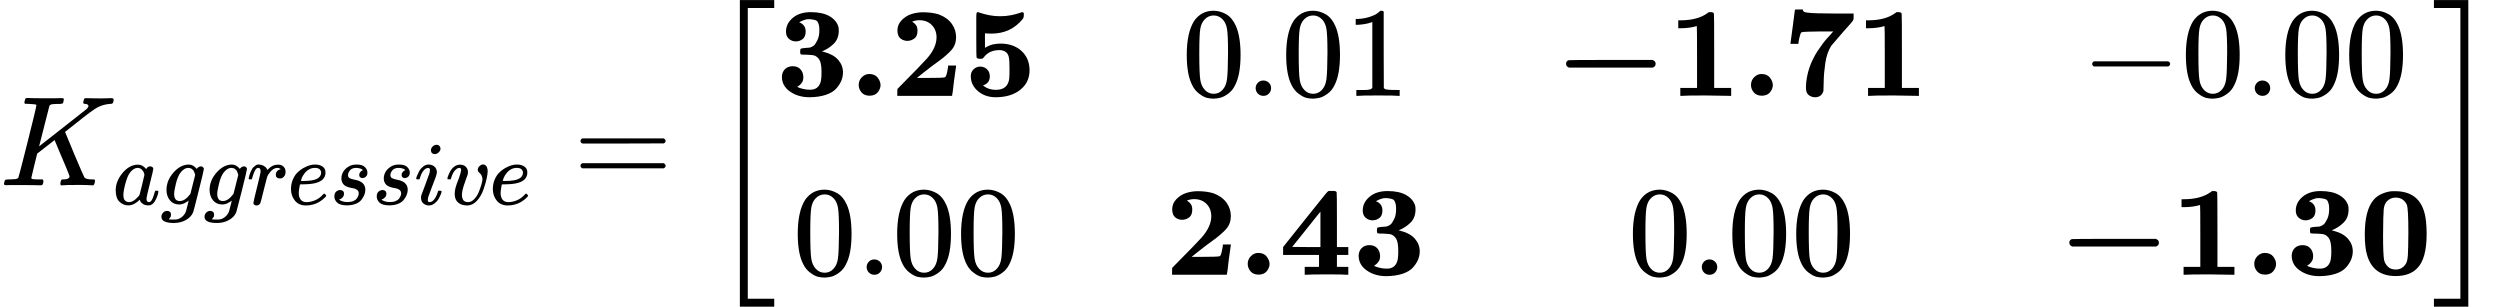 <?xml version="1.0" encoding="UTF-8"?><!DOCTYPE svg PUBLIC "-//W3C//DTD SVG 1.1//EN" "http://www.w3.org/Graphics/SVG/1.1/DTD/svg11.dtd"><svg style="vertical-align: -2.149ex;" xmlns="http://www.w3.org/2000/svg" width="44.259ex" height="5.43ex" role="img" focusable="false" viewBox="0 -1450 19562.3 2400" xmlns:xlink="http://www.w3.org/1999/xlink"><defs><path id="MJX-64280-TEX-I-1D43E" d="M285 628Q285 635 228 637Q205 637 198 638T191 647Q191 649 193 661Q199 681 203 682Q205 683 214 683H219Q260 681 355 681Q389 681 418 681T463 682T483 682Q500 682 500 674Q500 669 497 660Q496 658 496 654T495 648T493 644T490 641T486 639T479 638T470 637T456 637Q416 636 405 634T387 623L306 305Q307 305 490 449T678 597Q692 611 692 620Q692 635 667 637Q651 637 651 648Q651 650 654 662T659 677Q662 682 676 682Q680 682 711 681T791 680Q814 680 839 681T869 682Q889 682 889 672Q889 650 881 642Q878 637 862 637Q787 632 726 586Q710 576 656 534T556 455L509 418L518 396Q527 374 546 329T581 244Q656 67 661 61Q663 59 666 57Q680 47 717 46H738Q744 38 744 37T741 19Q737 6 731 0H720Q680 3 625 3Q503 3 488 0H478Q472 6 472 9T474 27Q478 40 480 43T491 46H494Q544 46 544 71Q544 75 517 141T485 216L427 354L359 301L291 248L268 155Q245 63 245 58Q245 51 253 49T303 46H334Q340 37 340 35Q340 19 333 5Q328 0 317 0Q314 0 280 1T180 2Q118 2 85 2T49 1Q31 1 31 11Q31 13 34 25Q38 41 42 43T65 46Q92 46 125 49Q139 52 144 61Q147 65 216 339T285 628Z"></path><path id="MJX-64280-TEX-I-1D44E" d="M33 157Q33 258 109 349T280 441Q331 441 370 392Q386 422 416 422Q429 422 439 414T449 394Q449 381 412 234T374 68Q374 43 381 35T402 26Q411 27 422 35Q443 55 463 131Q469 151 473 152Q475 153 483 153H487Q506 153 506 144Q506 138 501 117T481 63T449 13Q436 0 417 -8Q409 -10 393 -10Q359 -10 336 5T306 36L300 51Q299 52 296 50Q294 48 292 46Q233 -10 172 -10Q117 -10 75 30T33 157ZM351 328Q351 334 346 350T323 385T277 405Q242 405 210 374T160 293Q131 214 119 129Q119 126 119 118T118 106Q118 61 136 44T179 26Q217 26 254 59T298 110Q300 114 325 217T351 328Z"></path><path id="MJX-64280-TEX-I-1D454" d="M311 43Q296 30 267 15T206 0Q143 0 105 45T66 160Q66 265 143 353T314 442Q361 442 401 394L404 398Q406 401 409 404T418 412T431 419T447 422Q461 422 470 413T480 394Q480 379 423 152T363 -80Q345 -134 286 -169T151 -205Q10 -205 10 -137Q10 -111 28 -91T74 -71Q89 -71 102 -80T116 -111Q116 -121 114 -130T107 -144T99 -154T92 -162L90 -164H91Q101 -167 151 -167Q189 -167 211 -155Q234 -144 254 -122T282 -75Q288 -56 298 -13Q311 35 311 43ZM384 328L380 339Q377 350 375 354T369 368T359 382T346 393T328 402T306 405Q262 405 221 352Q191 313 171 233T151 117Q151 38 213 38Q269 38 323 108L331 118L384 328Z"></path><path id="MJX-64280-TEX-I-1D45F" d="M21 287Q22 290 23 295T28 317T38 348T53 381T73 411T99 433T132 442Q161 442 183 430T214 408T225 388Q227 382 228 382T236 389Q284 441 347 441H350Q398 441 422 400Q430 381 430 363Q430 333 417 315T391 292T366 288Q346 288 334 299T322 328Q322 376 378 392Q356 405 342 405Q286 405 239 331Q229 315 224 298T190 165Q156 25 151 16Q138 -11 108 -11Q95 -11 87 -5T76 7T74 17Q74 30 114 189T154 366Q154 405 128 405Q107 405 92 377T68 316T57 280Q55 278 41 278H27Q21 284 21 287Z"></path><path id="MJX-64280-TEX-I-1D452" d="M39 168Q39 225 58 272T107 350T174 402T244 433T307 442H310Q355 442 388 420T421 355Q421 265 310 237Q261 224 176 223Q139 223 138 221Q138 219 132 186T125 128Q125 81 146 54T209 26T302 45T394 111Q403 121 406 121Q410 121 419 112T429 98T420 82T390 55T344 24T281 -1T205 -11Q126 -11 83 42T39 168ZM373 353Q367 405 305 405Q272 405 244 391T199 357T170 316T154 280T149 261Q149 260 169 260Q282 260 327 284T373 353Z"></path><path id="MJX-64280-TEX-I-1D460" d="M131 289Q131 321 147 354T203 415T300 442Q362 442 390 415T419 355Q419 323 402 308T364 292Q351 292 340 300T328 326Q328 342 337 354T354 372T367 378Q368 378 368 379Q368 382 361 388T336 399T297 405Q249 405 227 379T204 326Q204 301 223 291T278 274T330 259Q396 230 396 163Q396 135 385 107T352 51T289 7T195 -10Q118 -10 86 19T53 87Q53 126 74 143T118 160Q133 160 146 151T160 120Q160 94 142 76T111 58Q109 57 108 57T107 55Q108 52 115 47T146 34T201 27Q237 27 263 38T301 66T318 97T323 122Q323 150 302 164T254 181T195 196T148 231Q131 256 131 289Z"></path><path id="MJX-64280-TEX-I-1D456" d="M184 600Q184 624 203 642T247 661Q265 661 277 649T290 619Q290 596 270 577T226 557Q211 557 198 567T184 600ZM21 287Q21 295 30 318T54 369T98 420T158 442Q197 442 223 419T250 357Q250 340 236 301T196 196T154 83Q149 61 149 51Q149 26 166 26Q175 26 185 29T208 43T235 78T260 137Q263 149 265 151T282 153Q302 153 302 143Q302 135 293 112T268 61T223 11T161 -11Q129 -11 102 10T74 74Q74 91 79 106T122 220Q160 321 166 341T173 380Q173 404 156 404H154Q124 404 99 371T61 287Q60 286 59 284T58 281T56 279T53 278T49 278T41 278H27Q21 284 21 287Z"></path><path id="MJX-64280-TEX-I-1D463" d="M173 380Q173 405 154 405Q130 405 104 376T61 287Q60 286 59 284T58 281T56 279T53 278T49 278T41 278H27Q21 284 21 287Q21 294 29 316T53 368T97 419T160 441Q202 441 225 417T249 361Q249 344 246 335Q246 329 231 291T200 202T182 113Q182 86 187 69Q200 26 250 26Q287 26 319 60T369 139T398 222T409 277Q409 300 401 317T383 343T365 361T357 383Q357 405 376 424T417 443Q436 443 451 425T467 367Q467 340 455 284T418 159T347 40T241 -11Q177 -11 139 22Q102 54 102 117Q102 148 110 181T151 298Q173 362 173 380Z"></path><path id="MJX-64280-TEX-N-3D" d="M56 347Q56 360 70 367H707Q722 359 722 347Q722 336 708 328L390 327H72Q56 332 56 347ZM56 153Q56 168 72 173H708Q722 163 722 153Q722 140 707 133H70Q56 140 56 153Z"></path><path id="MJX-64280-TEX-S3-5B" d="M247 -949V1450H516V1388H309V-887H516V-949H247Z"></path><path id="MJX-64280-TEX-B-1D7D1" d="M80 503Q80 565 133 610T274 655Q366 655 421 623T491 538Q493 528 493 510Q493 446 453 407T361 348L376 344Q452 324 489 281T526 184Q526 152 514 121T474 58T392 8T265 -11Q175 -11 111 34T48 152Q50 187 72 209T132 232Q171 232 193 208T216 147Q216 136 214 126T207 108T197 94T187 84T178 77T170 72L168 71Q168 70 179 65T215 54T266 48H270Q331 48 350 105Q358 128 358 185Q358 239 348 268T309 313Q292 321 242 322Q205 322 198 324T191 341V348Q191 366 196 369T232 375Q239 375 247 376T260 377T268 378Q284 383 297 393T326 436T341 517Q341 536 339 547T331 573T308 593T266 600Q248 600 241 599Q214 593 183 576Q234 556 234 503Q234 462 210 444T157 426Q126 426 103 446T80 503Z"></path><path id="MJX-64280-TEX-B-2E" d="M74 85Q74 121 99 146T156 171Q200 171 222 143T245 85Q245 56 224 29T160 1Q118 1 96 27T74 85Z"></path><path id="MJX-64280-TEX-B-1D7D0" d="M175 580Q175 578 185 572T205 551T215 510Q215 467 191 449T137 430Q107 430 83 448T58 511Q58 558 91 592T168 640T259 654Q328 654 383 637Q451 610 484 563T517 459Q517 401 482 360T368 262Q340 243 265 184L210 140H274Q416 140 429 145Q439 148 447 186T455 237H517V233Q516 230 501 119Q489 9 486 4V0H57V25Q57 51 58 54Q60 57 109 106T215 214T288 291Q364 377 364 458Q364 515 328 553T231 592Q214 592 201 589T181 584T175 580Z"></path><path id="MJX-64280-TEX-B-1D7D3" d="M100 565V605Q100 637 102 646T113 655Q116 655 139 647T202 631T286 623Q332 623 372 631T434 647T459 655Q466 655 469 651T472 643T472 629Q472 613 463 601Q370 487 219 487Q195 487 183 488T169 490T168 433V376Q169 376 174 379T188 387T211 397T244 405T288 409Q390 409 453 352T517 201Q517 106 445 48T253 -11Q169 -11 113 37T57 154Q57 187 79 208T131 229T183 209T206 154Q206 99 155 83Q152 82 157 78Q196 47 253 47Q347 47 358 135Q358 137 358 138Q360 158 360 209Q360 277 355 301T337 338Q315 358 282 358Q202 358 160 303Q153 294 149 292T130 290Q107 290 102 301Q100 304 100 474V565Z"></path><path id="MJX-64280-TEX-N-30" d="M96 585Q152 666 249 666Q297 666 345 640T423 548Q460 465 460 320Q460 165 417 83Q397 41 362 16T301 -15T250 -22Q224 -22 198 -16T137 16T82 83Q39 165 39 320Q39 494 96 585ZM321 597Q291 629 250 629Q208 629 178 597Q153 571 145 525T137 333Q137 175 145 125T181 46Q209 16 250 16Q290 16 318 46Q347 76 354 130T362 333Q362 478 354 524T321 597Z"></path><path id="MJX-64280-TEX-N-2E" d="M78 60Q78 84 95 102T138 120Q162 120 180 104T199 61Q199 36 182 18T139 0T96 17T78 60Z"></path><path id="MJX-64280-TEX-N-31" d="M213 578L200 573Q186 568 160 563T102 556H83V602H102Q149 604 189 617T245 641T273 663Q275 666 285 666Q294 666 302 660V361L303 61Q310 54 315 52T339 48T401 46H427V0H416Q395 3 257 3Q121 3 100 0H88V46H114Q136 46 152 46T177 47T193 50T201 52T207 57T213 61V578Z"></path><path id="MJX-64280-TEX-B-2212" d="M119 221Q96 230 96 251T116 279Q121 281 448 281H775Q776 280 779 278T785 274T791 269T795 262T797 251Q797 230 775 221H119Z"></path><path id="MJX-64280-TEX-B-1D7CF" d="M481 0L294 3Q136 3 109 0H96V62H227V304Q227 546 225 546Q169 529 97 529H80V591H97Q231 591 308 647L319 655H333Q355 655 359 644Q361 640 361 351V62H494V0H481Z"></path><path id="MJX-64280-TEX-B-1D7D5" d="M256 -11Q231 -11 208 5T185 65Q185 105 193 146T212 220T241 289T275 349T312 402T346 445T377 479T397 502L400 504H301Q156 503 150 497Q142 491 134 456T126 407H64V411Q65 414 82 544T99 675T130 676H161V673Q161 669 162 666T167 661T173 657T181 654T190 652T200 651T210 650T220 649T229 648Q237 648 254 647T276 646Q277 646 426 644H558V620V607Q558 596 551 586T509 537Q489 515 476 500Q390 401 384 393Q349 339 337 259T324 113T322 38Q307 -11 256 -11Z"></path><path id="MJX-64280-TEX-N-2212" d="M84 237T84 250T98 270H679Q694 262 694 250T679 230H98Q84 237 84 250Z"></path><path id="MJX-64280-TEX-B-1D7D2" d="M531 0Q510 3 381 3Q238 3 214 0H201V62H313V155H32V217L205 434Q342 606 362 630T387 655L391 656Q395 656 401 656T414 656H427Q447 656 451 645Q453 641 453 429V217H542V155H453V62H542V0H531ZM324 217V494L103 218L213 217H324Z"></path><path id="MJX-64280-TEX-B-1D7CE" d="M266 654H280H282Q500 654 524 418Q529 370 529 320Q529 125 456 52Q397 -10 287 -10Q110 -10 63 154Q45 212 45 316Q45 504 113 585Q140 618 185 636T266 654ZM374 548Q347 604 286 604Q247 604 218 575Q197 552 193 511T188 311Q188 159 196 116Q202 87 225 64T287 41Q339 41 367 87Q379 107 382 152T386 329Q386 518 374 548Z"></path><path id="MJX-64280-TEX-S3-5D" d="M11 1388V1450H280V-949H11V-887H218V1388H11Z"></path></defs><g stroke="currentColor" fill="currentColor" stroke-width="0" transform="scale(1,-1)"><g data-mml-node="math"><g data-mml-node="mtable"><g data-mml-node="mtr"><g data-mml-node="mtd"><g data-mml-node="msub"><g data-mml-node="mi"><use data-c="1D43E" xlink:href="#MJX-64280-TEX-I-1D43E"></use></g><g data-mml-node="TeXAtom" transform="translate(882,-150) scale(0.707)" data-mjx-texclass="ORD"><g data-mml-node="mi"><use data-c="1D44E" xlink:href="#MJX-64280-TEX-I-1D44E"></use></g><g data-mml-node="mi" transform="translate(529,0)"><use data-c="1D454" xlink:href="#MJX-64280-TEX-I-1D454"></use></g><g data-mml-node="mi" transform="translate(1006,0)"><use data-c="1D454" xlink:href="#MJX-64280-TEX-I-1D454"></use></g><g data-mml-node="mi" transform="translate(1483,0)"><use data-c="1D45F" xlink:href="#MJX-64280-TEX-I-1D45F"></use></g><g data-mml-node="mi" transform="translate(1934,0)"><use data-c="1D452" xlink:href="#MJX-64280-TEX-I-1D452"></use></g><g data-mml-node="mi" transform="translate(2400,0)"><use data-c="1D460" xlink:href="#MJX-64280-TEX-I-1D460"></use></g><g data-mml-node="mi" transform="translate(2869,0)"><use data-c="1D460" xlink:href="#MJX-64280-TEX-I-1D460"></use></g><g data-mml-node="mi" transform="translate(3338,0)"><use data-c="1D456" xlink:href="#MJX-64280-TEX-I-1D456"></use></g><g data-mml-node="mi" transform="translate(3683,0)"><use data-c="1D463" xlink:href="#MJX-64280-TEX-I-1D463"></use></g><g data-mml-node="mi" transform="translate(4168,0)"><use data-c="1D452" xlink:href="#MJX-64280-TEX-I-1D452"></use></g></g></g><g data-mml-node="mo" transform="translate(4486.5,0)"><use data-c="3D" xlink:href="#MJX-64280-TEX-N-3D"></use></g><g data-mml-node="mrow" transform="translate(5542.3,0)"><g data-mml-node="mo" transform="translate(0 -0.5)"><use data-c="5B" xlink:href="#MJX-64280-TEX-S3-5B"></use></g><g data-mml-node="mtable" transform="translate(528,0)"><g data-mml-node="mtr" transform="translate(0,700)"><g data-mml-node="mtd"><g data-mml-node="TeXAtom" data-mjx-texclass="ORD"><g data-mml-node="mn"><use data-c="1D7D1" xlink:href="#MJX-64280-TEX-B-1D7D1"></use><use data-c="2E" xlink:href="#MJX-64280-TEX-B-2E" transform="translate(575,0)"></use><use data-c="1D7D0" xlink:href="#MJX-64280-TEX-B-1D7D0" transform="translate(894,0)"></use><use data-c="1D7D3" xlink:href="#MJX-64280-TEX-B-1D7D3" transform="translate(1469,0)"></use></g></g></g><g data-mml-node="mtd" transform="translate(3177,0)"><g data-mml-node="mn"><use data-c="30" xlink:href="#MJX-64280-TEX-N-30"></use><use data-c="2E" xlink:href="#MJX-64280-TEX-N-2E" transform="translate(500,0)"></use><use data-c="30" xlink:href="#MJX-64280-TEX-N-30" transform="translate(778,0)"></use><use data-c="31" xlink:href="#MJX-64280-TEX-N-31" transform="translate(1278,0)"></use></g></g><g data-mml-node="mtd" transform="translate(6088,0)"><g data-mml-node="TeXAtom" data-mjx-texclass="ORD"><g data-mml-node="mo"><use data-c="2212" xlink:href="#MJX-64280-TEX-B-2212"></use></g><g data-mml-node="mn" transform="translate(894,0)"><use data-c="1D7CF" xlink:href="#MJX-64280-TEX-B-1D7CF"></use><use data-c="2E" xlink:href="#MJX-64280-TEX-B-2E" transform="translate(575,0)"></use><use data-c="1D7D5" xlink:href="#MJX-64280-TEX-B-1D7D5" transform="translate(894,0)"></use><use data-c="1D7CF" xlink:href="#MJX-64280-TEX-B-1D7CF" transform="translate(1469,0)"></use></g></g></g><g data-mml-node="mtd" transform="translate(10217,0)"><g data-mml-node="mo"><use data-c="2212" xlink:href="#MJX-64280-TEX-N-2212"></use></g><g data-mml-node="mn" transform="translate(778,0)"><use data-c="30" xlink:href="#MJX-64280-TEX-N-30"></use><use data-c="2E" xlink:href="#MJX-64280-TEX-N-2E" transform="translate(500,0)"></use><use data-c="30" xlink:href="#MJX-64280-TEX-N-30" transform="translate(778,0)"></use><use data-c="30" xlink:href="#MJX-64280-TEX-N-30" transform="translate(1278,0)"></use></g></g></g><g data-mml-node="mtr" transform="translate(0,-700)"><g data-mml-node="mtd" transform="translate(133,0)"><g data-mml-node="mn"><use data-c="30" xlink:href="#MJX-64280-TEX-N-30"></use><use data-c="2E" xlink:href="#MJX-64280-TEX-N-2E" transform="translate(500,0)"></use><use data-c="30" xlink:href="#MJX-64280-TEX-N-30" transform="translate(778,0)"></use><use data-c="30" xlink:href="#MJX-64280-TEX-N-30" transform="translate(1278,0)"></use></g></g><g data-mml-node="mtd" transform="translate(3044,0)"><g data-mml-node="TeXAtom" data-mjx-texclass="ORD"><g data-mml-node="mn"><use data-c="1D7D0" xlink:href="#MJX-64280-TEX-B-1D7D0"></use><use data-c="2E" xlink:href="#MJX-64280-TEX-B-2E" transform="translate(575,0)"></use><use data-c="1D7D2" xlink:href="#MJX-64280-TEX-B-1D7D2" transform="translate(894,0)"></use><use data-c="1D7D1" xlink:href="#MJX-64280-TEX-B-1D7D1" transform="translate(1469,0)"></use></g></g></g><g data-mml-node="mtd" transform="translate(6668,0)"><g data-mml-node="mn"><use data-c="30" xlink:href="#MJX-64280-TEX-N-30"></use><use data-c="2E" xlink:href="#MJX-64280-TEX-N-2E" transform="translate(500,0)"></use><use data-c="30" xlink:href="#MJX-64280-TEX-N-30" transform="translate(778,0)"></use><use data-c="30" xlink:href="#MJX-64280-TEX-N-30" transform="translate(1278,0)"></use></g></g><g data-mml-node="mtd" transform="translate(10026,0)"><g data-mml-node="TeXAtom" data-mjx-texclass="ORD"><g data-mml-node="mo"><use data-c="2212" xlink:href="#MJX-64280-TEX-B-2212"></use></g><g data-mml-node="mn" transform="translate(894,0)"><use data-c="1D7CF" xlink:href="#MJX-64280-TEX-B-1D7CF"></use><use data-c="2E" xlink:href="#MJX-64280-TEX-B-2E" transform="translate(575,0)"></use><use data-c="1D7D1" xlink:href="#MJX-64280-TEX-B-1D7D1" transform="translate(894,0)"></use><use data-c="1D7CE" xlink:href="#MJX-64280-TEX-B-1D7CE" transform="translate(1469,0)"></use></g></g></g></g></g><g data-mml-node="mo" transform="translate(13492,0) translate(0 -0.5)"><use data-c="5D" xlink:href="#MJX-64280-TEX-S3-5D"></use></g></g></g></g></g></g></g></svg>